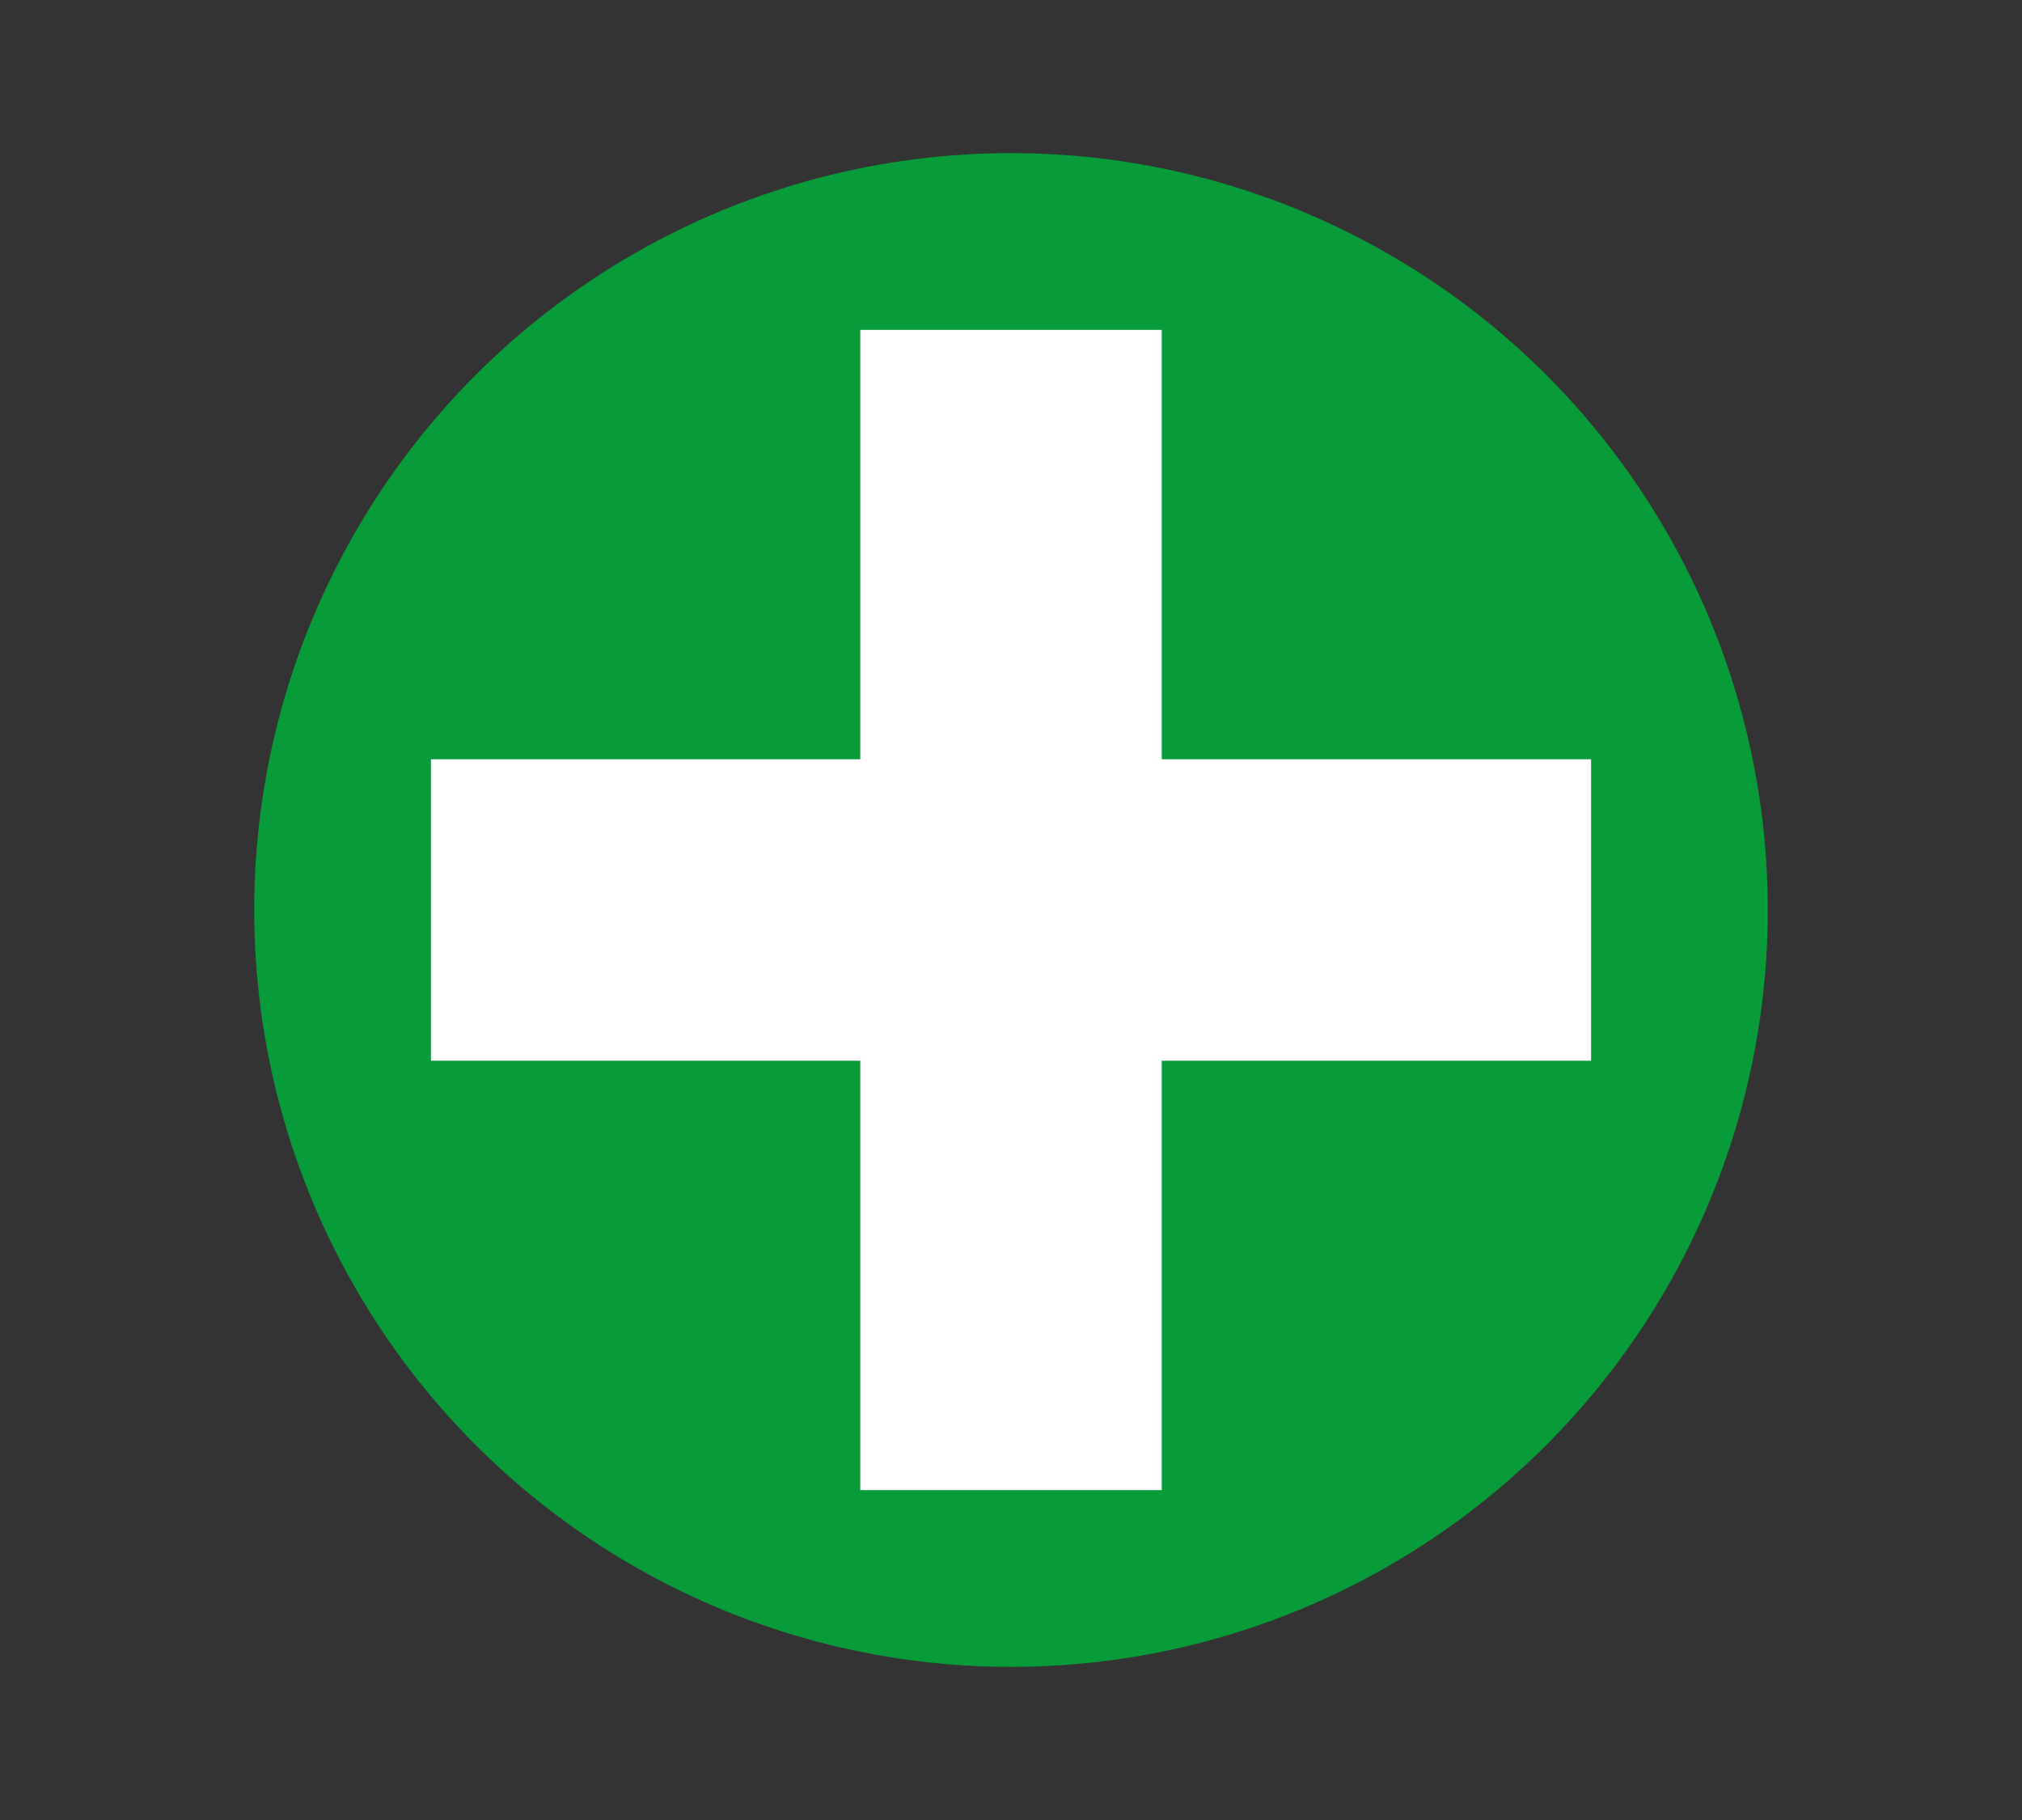 <svg id="Layer_1" data-name="Layer 1" xmlns="http://www.w3.org/2000/svg" viewBox="0 0 500 450"><rect x="0" y="0" width="500" height="450" fill="#333333" stroke="none"/><defs><style>.cls-1{fill:#089b39;}.cls-2{fill:#fff;}</style></defs><circle class="cls-1" cx="250" cy="225" r="187.14"/><rect class="cls-2" x="212.73" y="81.56" width="74.54" height="286.88"/><rect class="cls-2" x="212.73" y="81.56" width="74.54" height="286.88" transform="translate(475 -25) rotate(90)"/></svg>